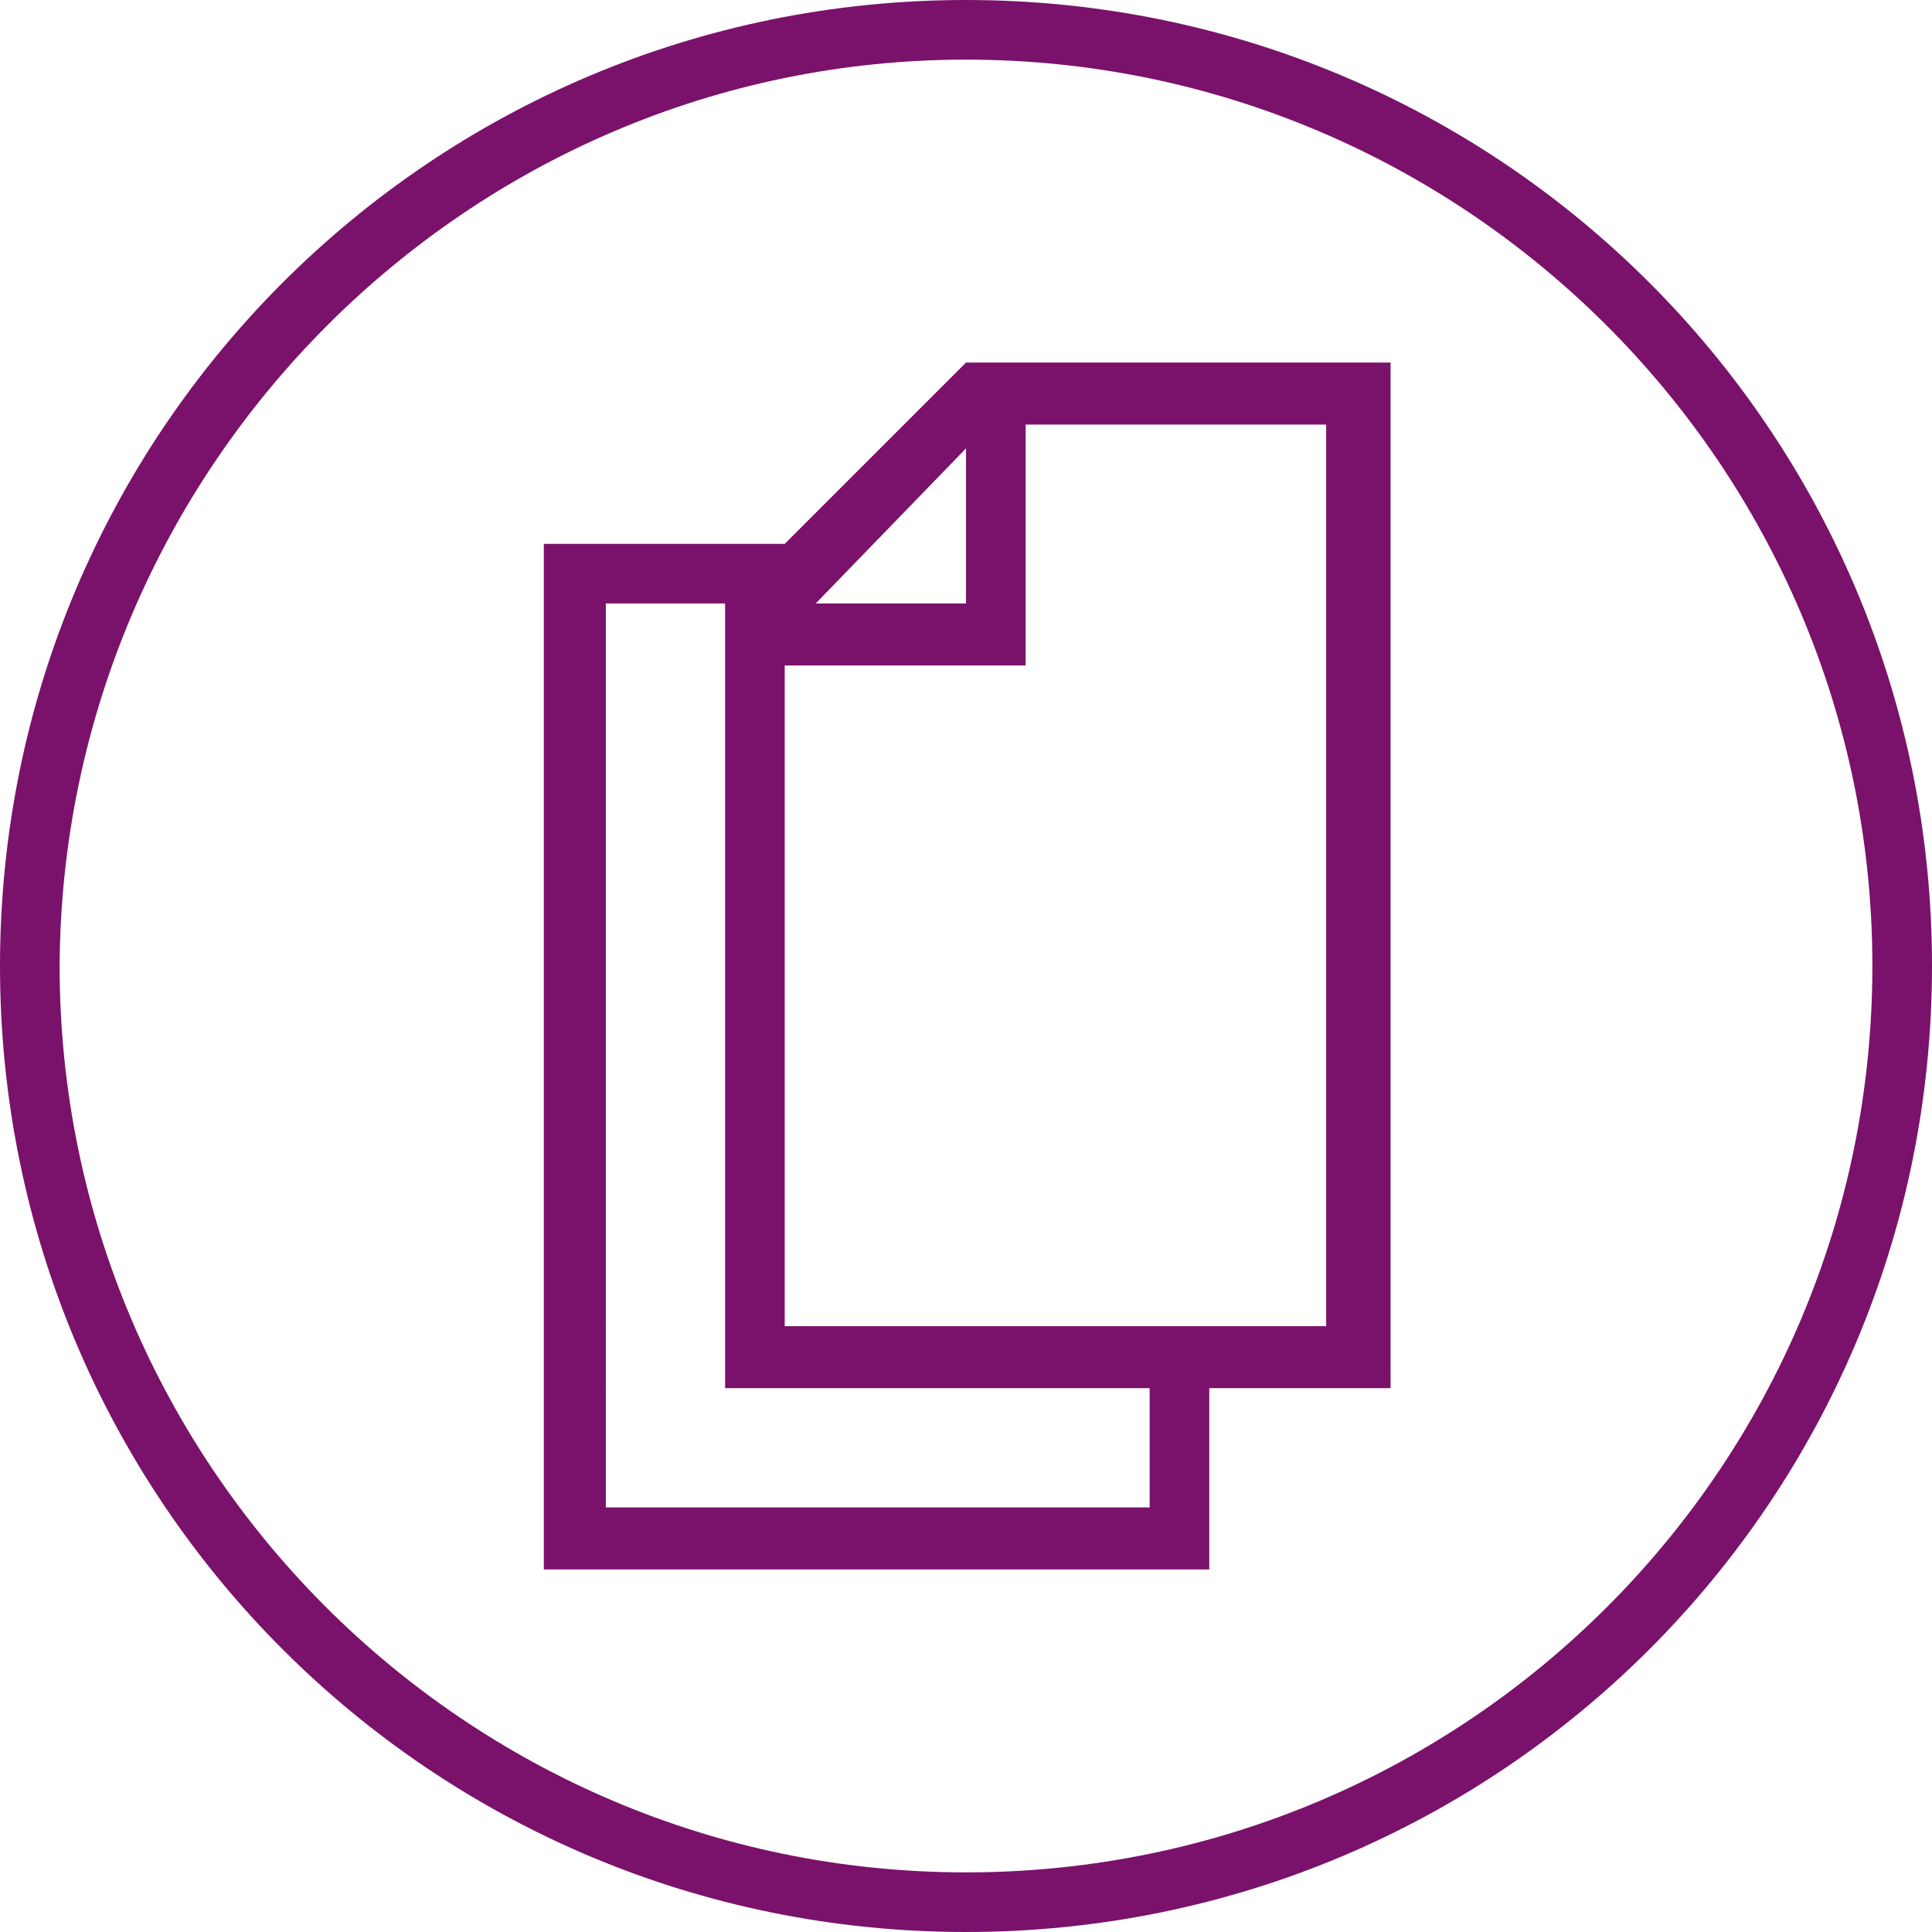 <?xml version="1.0" encoding="UTF-8"?>
<svg xmlns="http://www.w3.org/2000/svg" version="1.1" viewBox="0 0 81 81">
  <defs>
    <style>
      .cls-1 {
        fill: #7a126b;
      }
    </style>
  </defs>
  <!-- Generator: Adobe Illustrator 28.7.3, SVG Export Plug-In . SVG Version: 1.2.0 Build 164)  -->
  <g>
    <g id="Layer_1">
      <g>
        <path class="cls-1" d="M40.5,2.5c20.9,0,38,17,38,38s-17,38-38,38S2.5,61.4,2.5,40.5h0C2.6,19.6,19.6,2.5,40.5,2.5M40.5,0C18.1,0,0,18.1,0,40.5s18.1,40.5,40.5,40.5,40.5-18.1,40.5-40.5S62.9,0,40.5,0h0Z"/>
        <path class="cls-1" d="M58.2,15.2h-17.7l-7.6,7.6h-10.1v43h27.9v-7.6h7.6V15.2ZM40.5,18.8v6.5h-6.3l6.3-6.5ZM30.4,25.3v32.9h17.8v5h-22.8V25.3h5ZM55.7,55.6h-22.8v-27.7h10.1v-10.1h12.6v37.8Z"/>
      </g>
    </g>
  </g>
</svg>